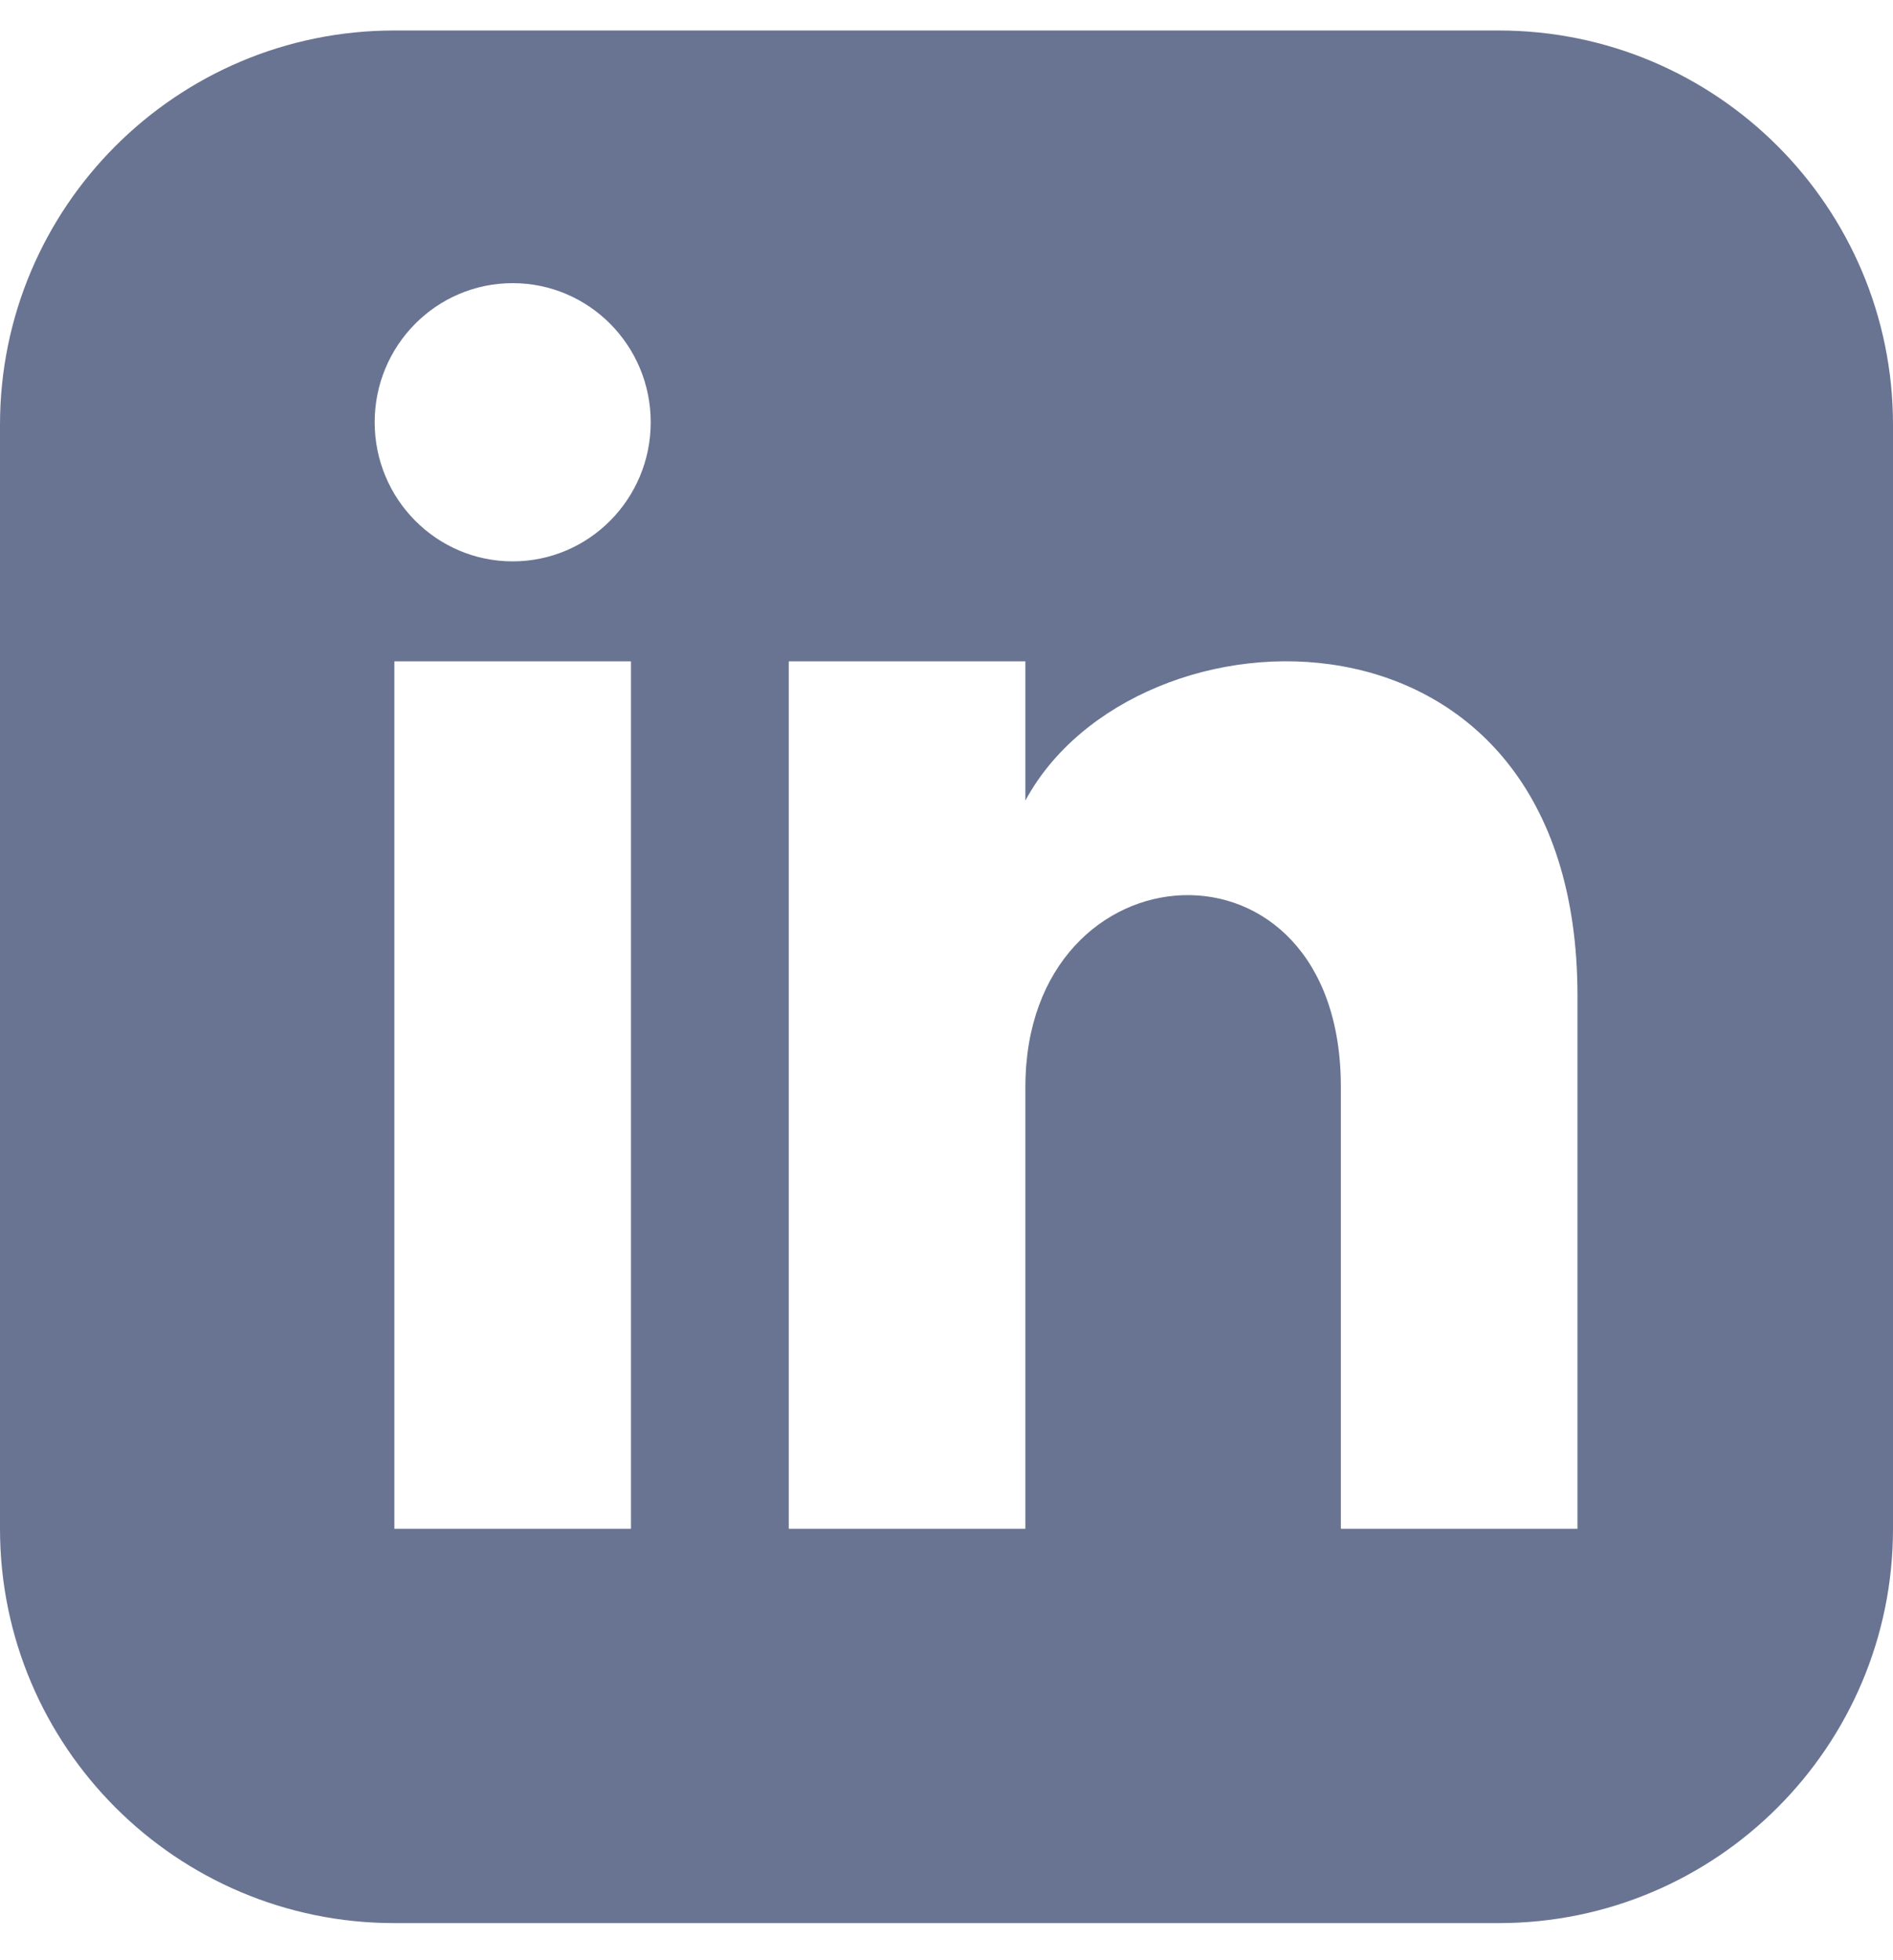 <svg width="28" height="29" viewBox="0 0 28 29" fill="none" xmlns="http://www.w3.org/2000/svg">
<g clip-path="url(#clip0_18728_95376)">
<path d="M22.167 0.451H5.833C2.612 0.451 0 3.063 0 6.284V22.617C0 25.838 2.612 28.451 5.833 28.451H22.167C25.389 28.451 28 25.838 28 22.617V6.284C28 3.063 25.389 0.451 22.167 0.451ZM9.333 22.617H5.833V9.784H9.333V22.617ZM7.583 8.305C6.456 8.305 5.542 7.383 5.542 6.247C5.542 5.11 6.456 4.189 7.583 4.189C8.71 4.189 9.625 5.11 9.625 6.247C9.625 7.383 8.711 8.305 7.583 8.305ZM23.333 22.617H19.833V16.079C19.833 12.15 15.167 12.447 15.167 16.079V22.617H11.667V9.784H15.167V11.843C16.795 8.826 23.333 8.603 23.333 14.732V22.617Z" fill="#697492"/>
</g>
<defs>
<clipPath id="clip0_18728_95376">
<rect width="28" height="28" fill="white" transform="translate(0 0.451)"/>
</clipPath>
</defs>
</svg>
